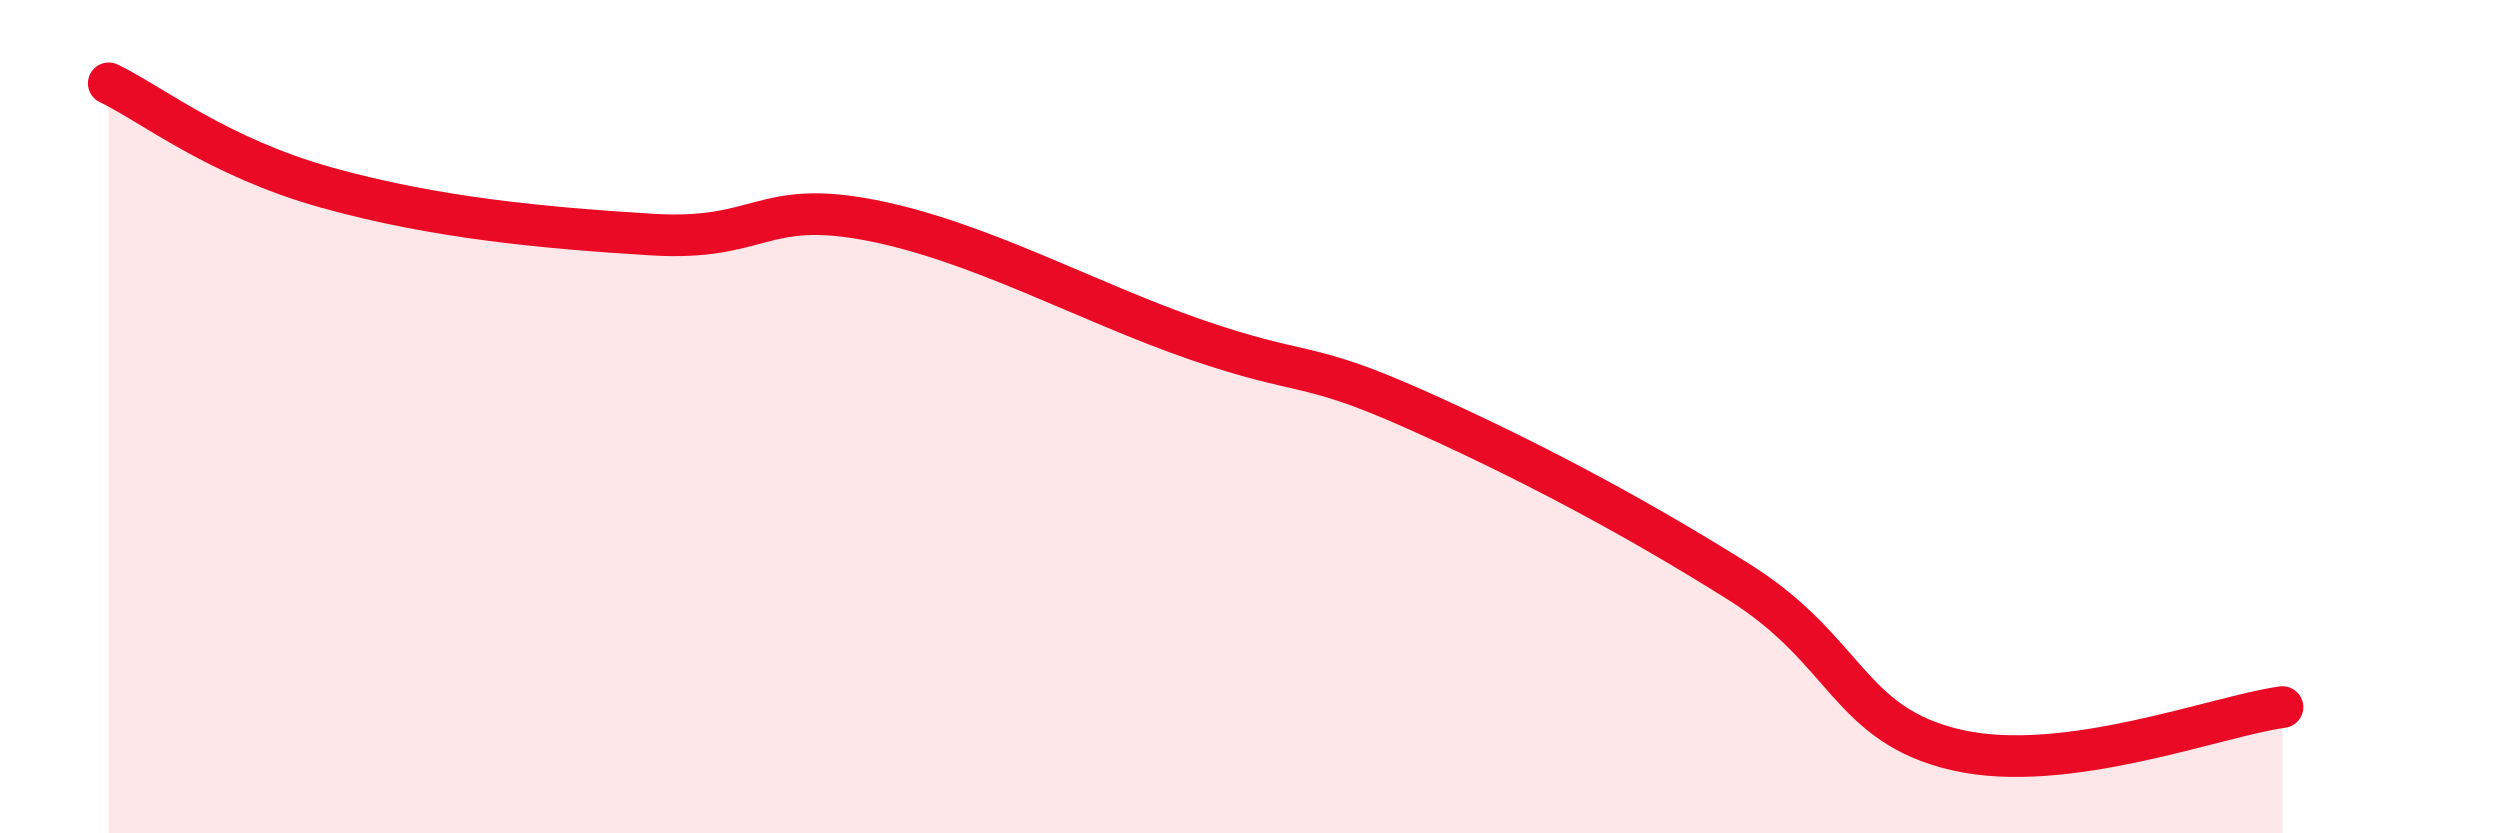 
    <svg width="60" height="20" viewBox="0 0 60 20" xmlns="http://www.w3.org/2000/svg">
      <path
        d="M 2.61,2 C 3.65,2.5 5.22,3.77 7.83,4.5 C 10.44,5.23 13.04,5.47 15.65,5.63 C 18.26,5.79 18.26,4.78 20.87,5.28 C 23.48,5.78 26.09,7.25 28.7,8.15 C 31.31,9.05 31.3,8.64 33.91,9.8 C 36.52,10.96 39.13,12.33 41.74,13.97 C 44.35,15.61 44.35,17.4 46.96,18 C 49.57,18.6 53.22,17.18 54.78,16.97L54.78 20L2.61 20Z"
        fill="#EB0A25"
        opacity="0.1"
        stroke-linecap="round"
        stroke-linejoin="round"
      />
      <path
        d="M 2.61,2 C 3.65,2.5 5.22,3.77 7.83,4.5 C 10.44,5.23 13.04,5.47 15.65,5.63 C 18.26,5.79 18.26,4.78 20.87,5.28 C 23.48,5.78 26.09,7.25 28.7,8.15 C 31.31,9.05 31.3,8.64 33.91,9.8 C 36.52,10.96 39.13,12.33 41.74,13.97 C 44.35,15.61 44.35,17.4 46.96,18 C 49.57,18.6 53.22,17.18 54.78,16.97"
        stroke="#EB0A25"
        stroke-width="1"
        fill="none"
        stroke-linecap="round"
        stroke-linejoin="round"
      />
    </svg>
  